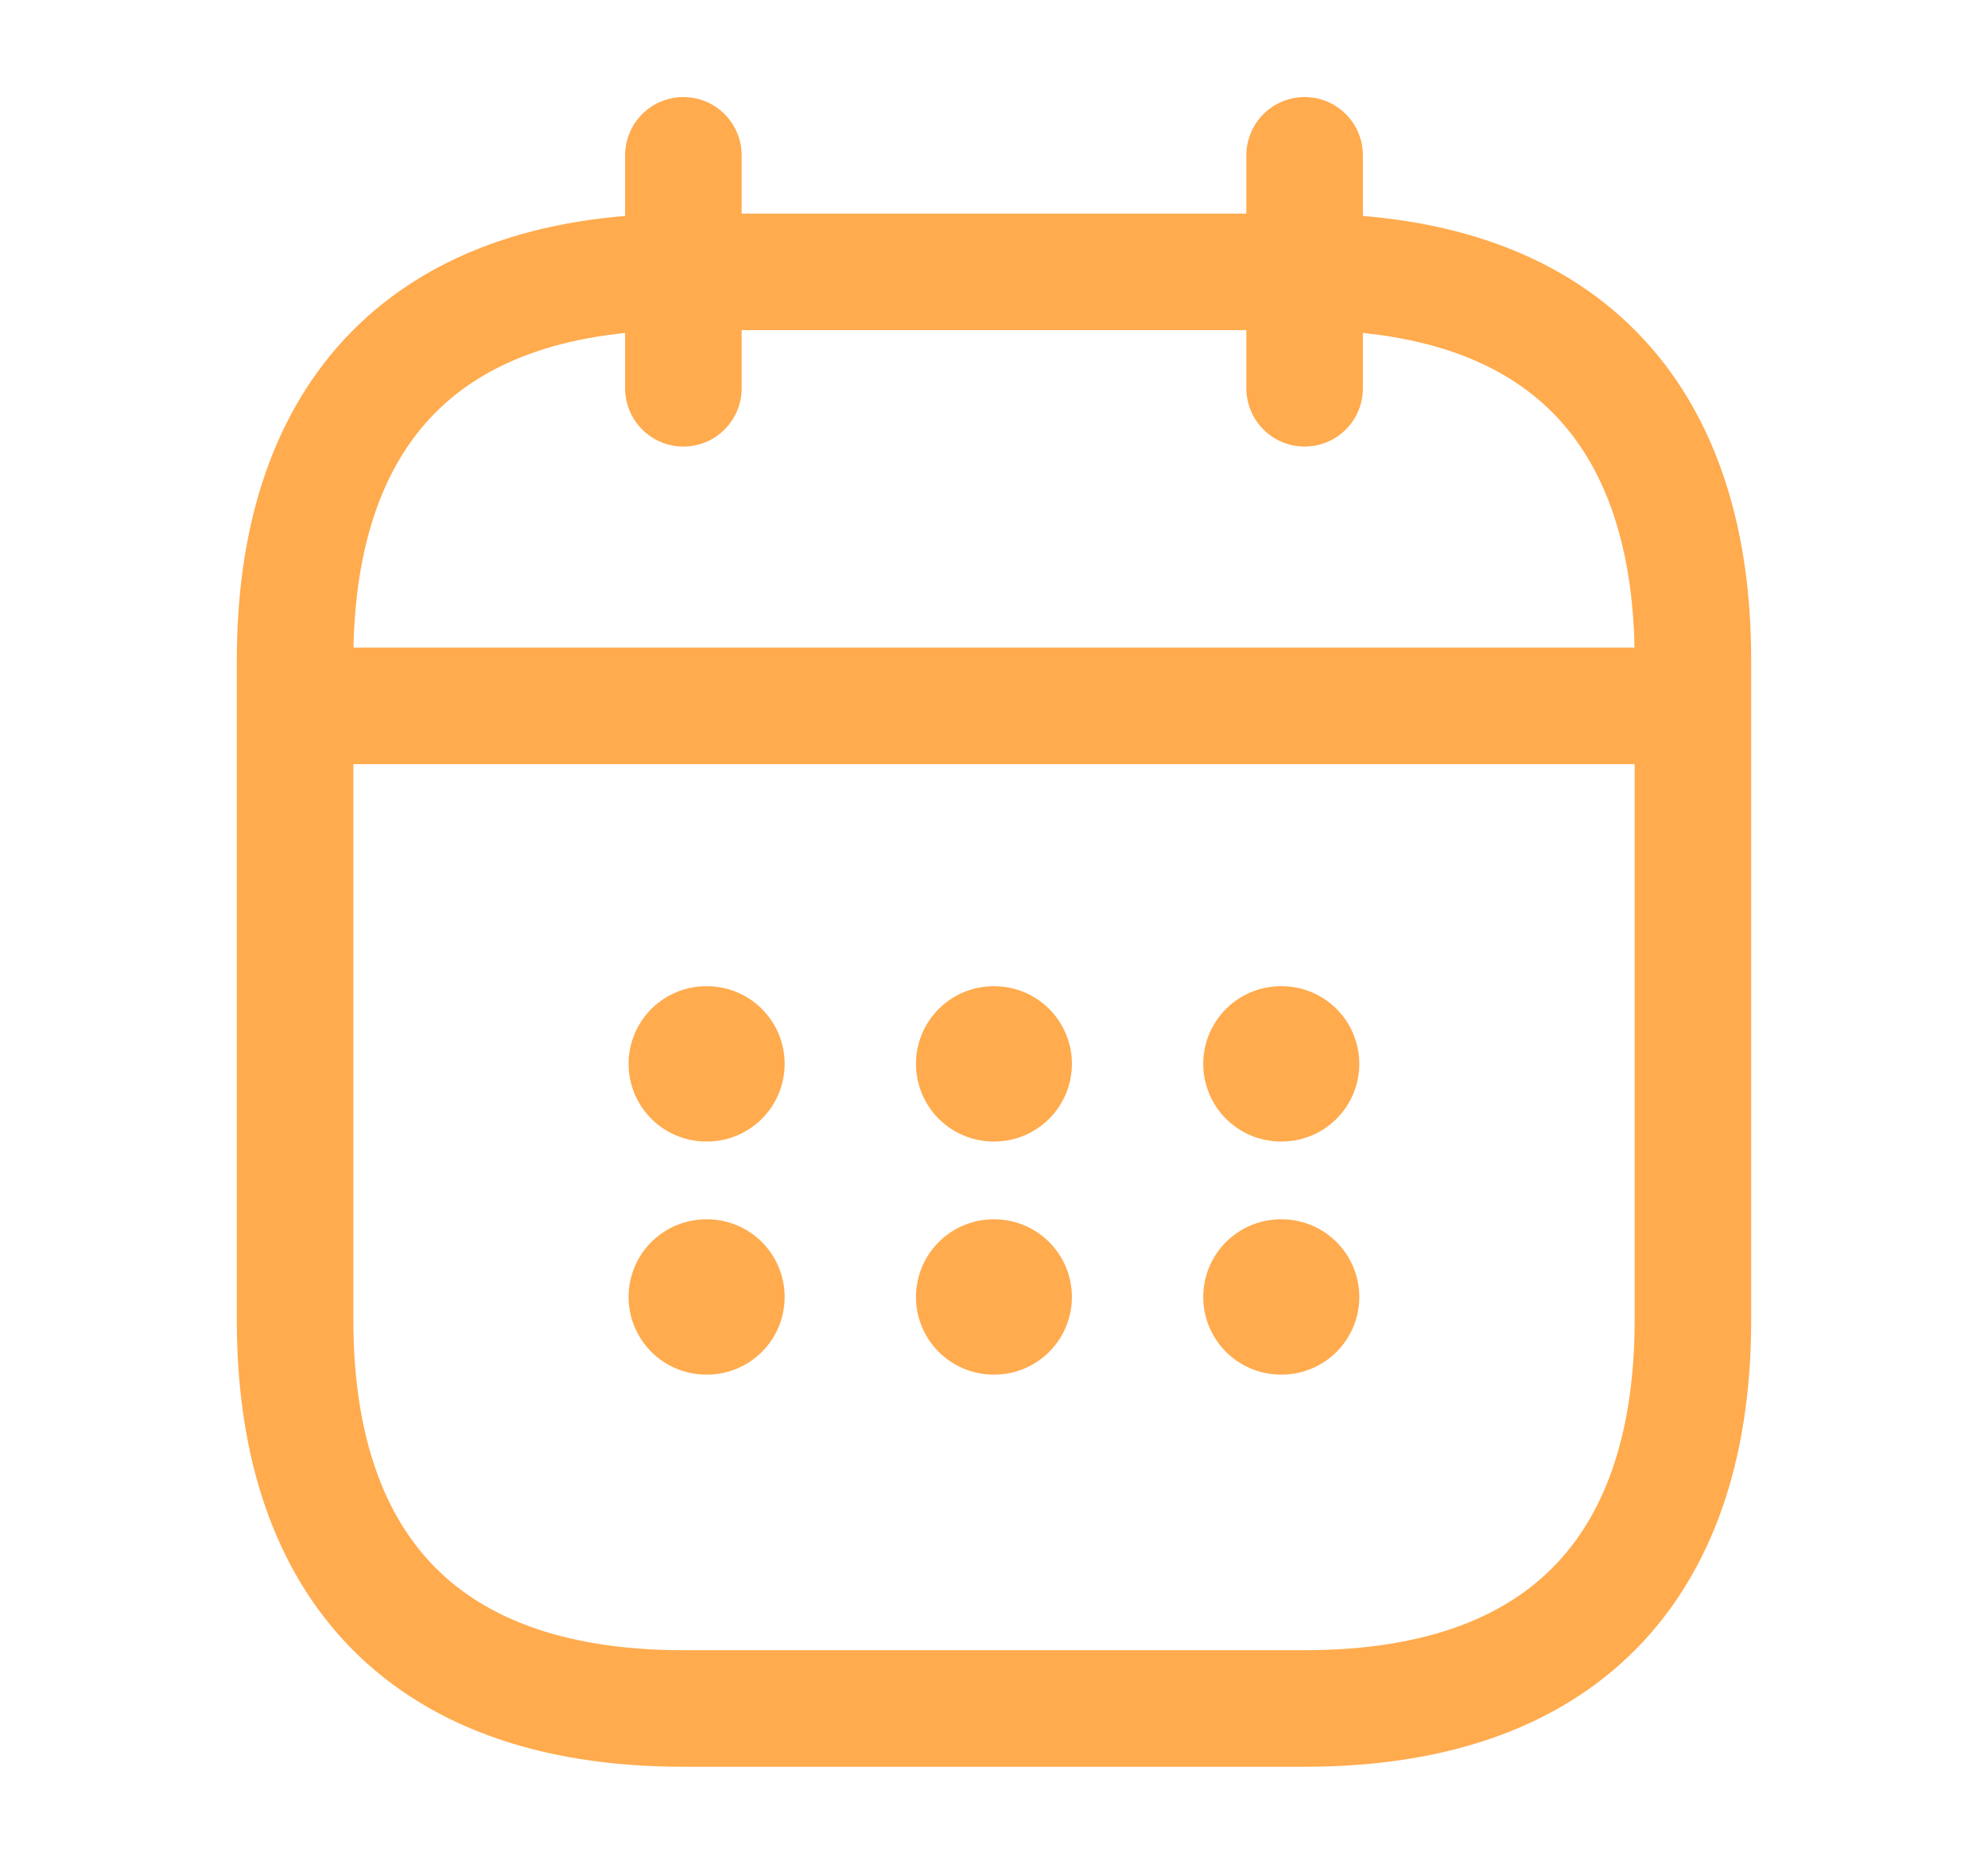 <svg width="16" height="15" viewBox="0 0 16 15" fill="none" xmlns="http://www.w3.org/2000/svg">
<path d="M5.5 1.25V3.125" stroke="#FFAB4E" stroke-width="0.938" stroke-miterlimit="10" stroke-linecap="round" stroke-linejoin="round"/>
<path d="M10.5 1.25V3.125" stroke="#FFAB4E" stroke-width="0.938" stroke-miterlimit="10" stroke-linecap="round" stroke-linejoin="round"/>
<path d="M2.688 5.681H13.312" stroke="#FFAB4E" stroke-width="0.938" stroke-miterlimit="10" stroke-linecap="round" stroke-linejoin="round"/>
<path d="M13.625 5.312V10.625C13.625 12.5 12.688 13.75 10.5 13.75H5.5C3.312 13.75 2.375 12.5 2.375 10.625V5.312C2.375 3.438 3.312 2.188 5.5 2.188H10.5C12.688 2.188 13.625 3.438 13.625 5.312Z" stroke="#FFAB4E" stroke-width="0.938" stroke-miterlimit="10" stroke-linecap="round" stroke-linejoin="round"/>
<path d="M10.309 8.562H10.315" stroke="#FFAB4E" stroke-width="1.25" stroke-linecap="round" stroke-linejoin="round"/>
<path d="M10.309 10.438H10.315" stroke="#FFAB4E" stroke-width="1.25" stroke-linecap="round" stroke-linejoin="round"/>
<path d="M7.997 8.562H8.002" stroke="#FFAB4E" stroke-width="1.25" stroke-linecap="round" stroke-linejoin="round"/>
<path d="M7.997 10.438H8.002" stroke="#FFAB4E" stroke-width="1.25" stroke-linecap="round" stroke-linejoin="round"/>
<path d="M5.684 8.562H5.69" stroke="#FFAB4E" stroke-width="1.25" stroke-linecap="round" stroke-linejoin="round"/>
<path d="M5.684 10.438H5.69" stroke="#FFAB4E" stroke-width="1.25" stroke-linecap="round" stroke-linejoin="round"/>
</svg>
